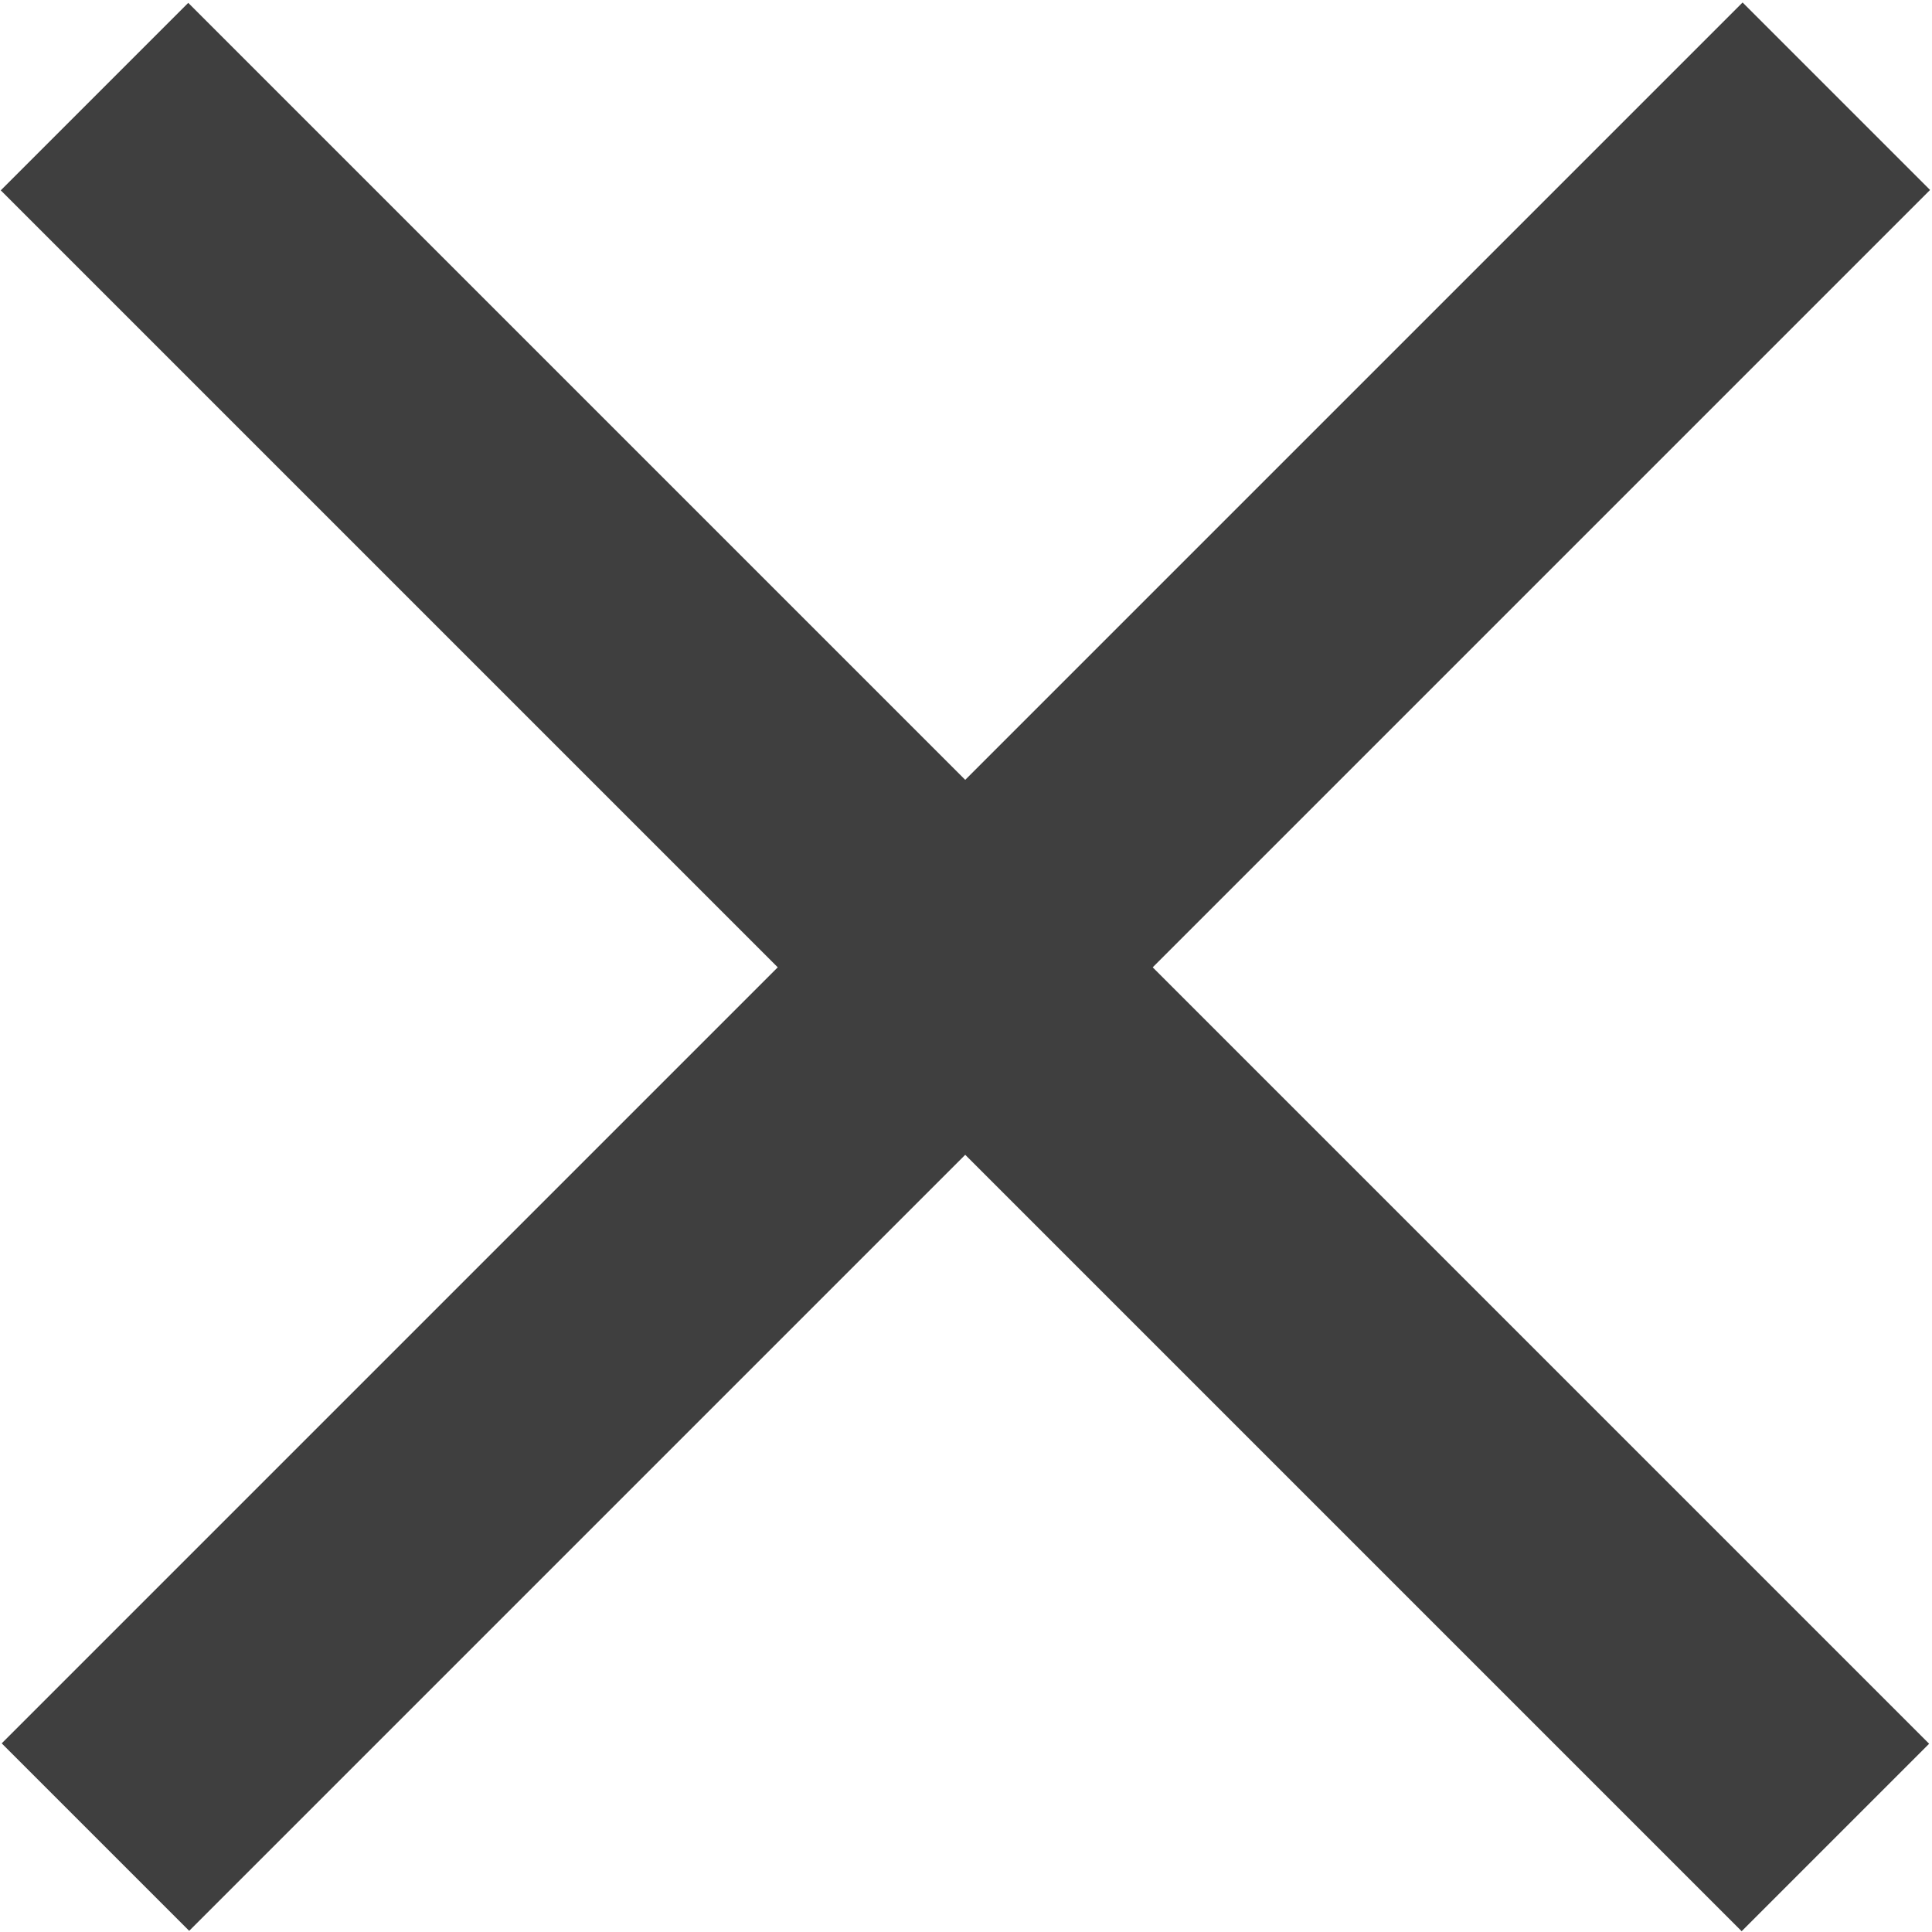 <?xml version="1.0" encoding="utf-8"?>
<!-- Generator: Adobe Illustrator 21.1.0, SVG Export Plug-In . SVG Version: 6.00 Build 0)  -->
<svg version="1.1" id="Layer_1" xmlns="http://www.w3.org/2000/svg" xmlns:xlink="http://www.w3.org/1999/xlink" x="0px" y="0px"
	 viewBox="0 0 20.4 20.4" style="enable-background:new 0 0 20.4 20.4;" xml:space="preserve">
<style type="text/css">
	.st0{fill:#3F3F3F;}
</style>
<title>cross</title>
<rect x="8.8" y="-2.8" transform="matrix(0.707 -0.707 0.707 0.707 -4.234 10.211)" class="st0" width="2.8" height="26"/>
<rect x="-2.8" y="8.8" transform="matrix(0.707 -0.707 0.707 0.707 -4.224 10.207)" class="st0" width="26" height="2.8"/>
</svg>
